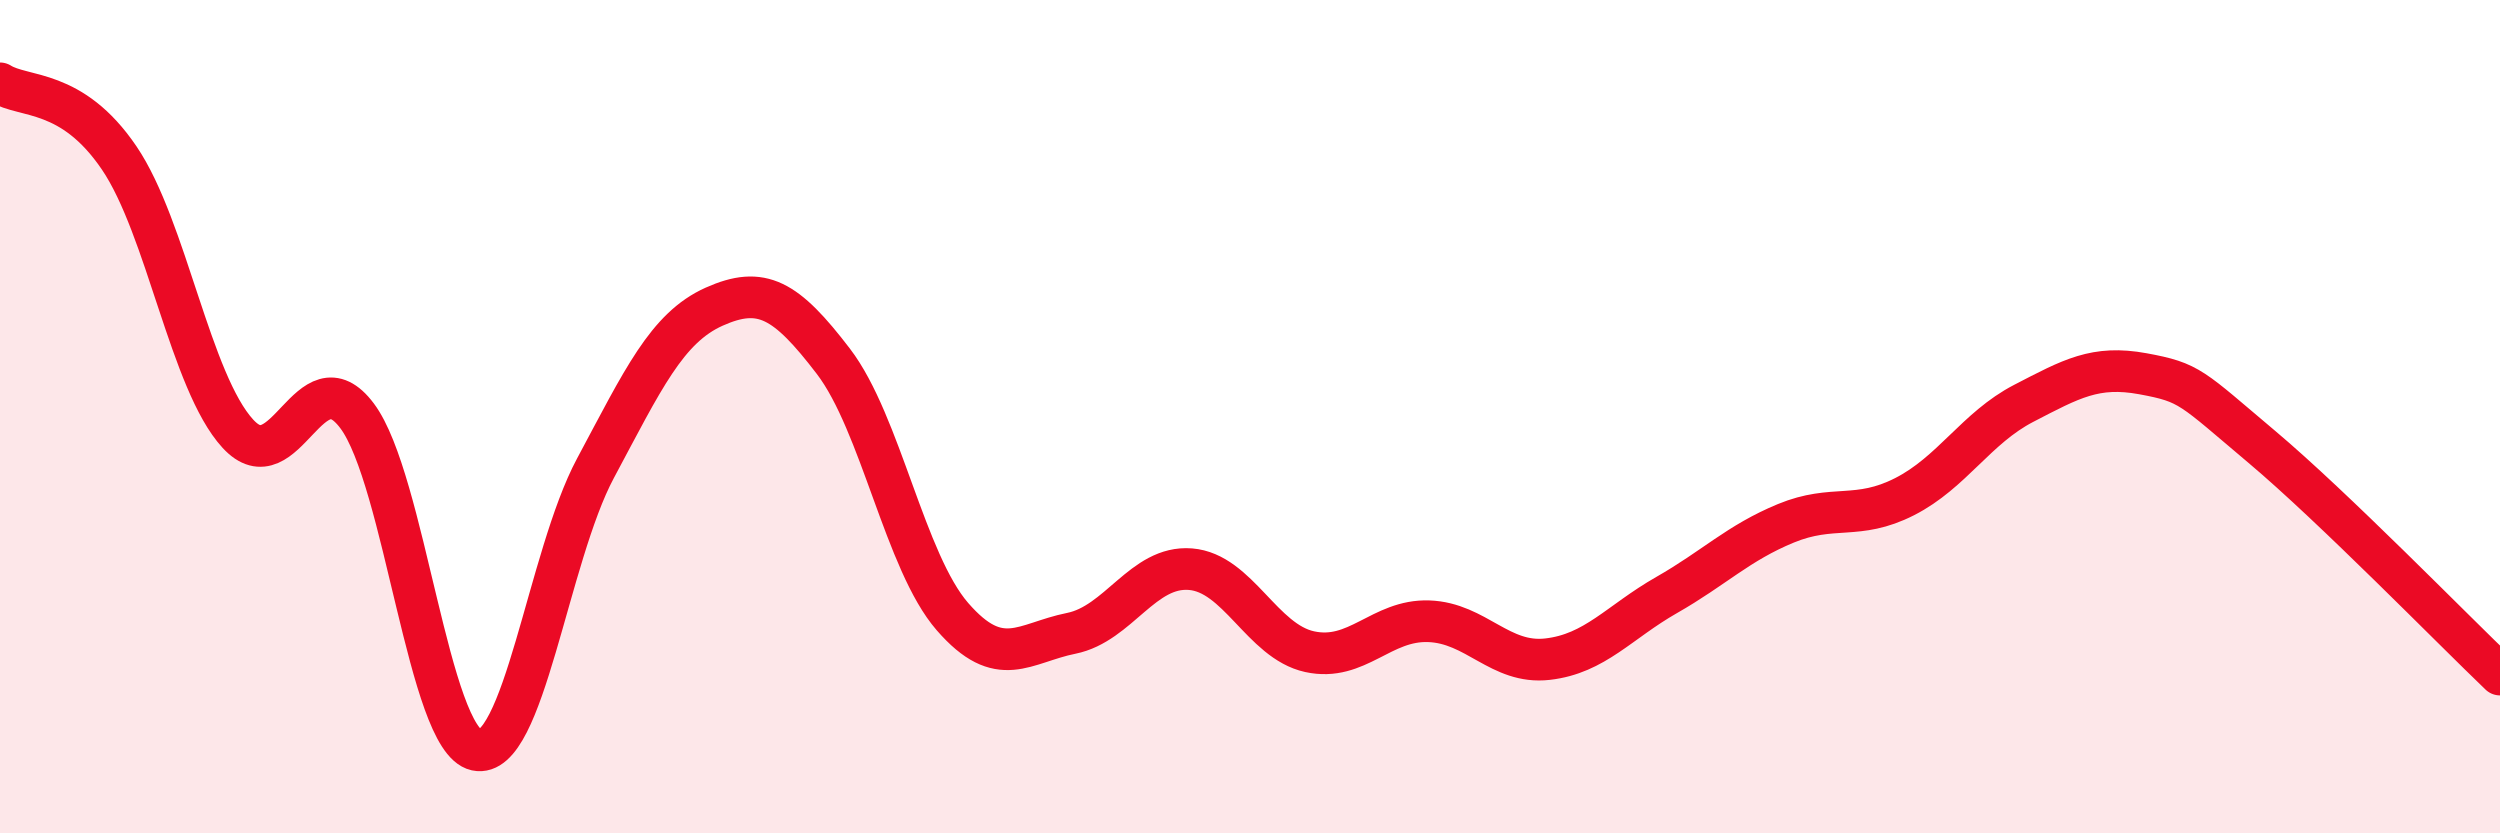
    <svg width="60" height="20" viewBox="0 0 60 20" xmlns="http://www.w3.org/2000/svg">
      <path
        d="M 0,2 C 0.57,2.36 1.72,2.11 2.86,3.79 C 4,5.47 4.57,9.17 5.71,10.41 C 6.85,11.65 7.43,8.46 8.57,9.98 C 9.71,11.5 10.29,17.75 11.43,18 C 12.57,18.25 13.15,13.37 14.29,11.24 C 15.43,9.11 16,7.87 17.14,7.36 C 18.28,6.85 18.86,7.18 20,8.67 C 21.14,10.16 21.72,13.49 22.86,14.8 C 24,16.11 24.57,15.43 25.71,15.2 C 26.85,14.97 27.43,13.57 28.57,13.66 C 29.71,13.75 30.29,15.39 31.43,15.64 C 32.57,15.89 33.15,14.87 34.29,14.91 C 35.43,14.95 36,15.95 37.14,15.82 C 38.28,15.69 38.86,14.93 40,14.28 C 41.14,13.63 41.72,13.03 42.86,12.56 C 44,12.09 44.57,12.5 45.71,11.92 C 46.85,11.34 47.43,10.27 48.57,9.68 C 49.71,9.09 50.29,8.76 51.43,8.97 C 52.57,9.18 52.58,9.29 54.29,10.73 C 56,12.17 58.86,15.1 60,16.19L60 20L0 20Z"
        fill="#EB0A25"
        opacity="0.1"
        stroke-linecap="round"
        stroke-linejoin="round"
      />
      <path
        d="M 0,2 C 0.57,2.36 1.72,2.11 2.86,3.79 C 4,5.47 4.57,9.17 5.71,10.41 C 6.85,11.65 7.43,8.46 8.57,9.98 C 9.71,11.5 10.29,17.75 11.43,18 C 12.57,18.25 13.15,13.37 14.29,11.24 C 15.43,9.11 16,7.87 17.14,7.36 C 18.28,6.85 18.86,7.18 20,8.67 C 21.14,10.16 21.72,13.49 22.86,14.8 C 24,16.11 24.57,15.43 25.71,15.2 C 26.85,14.97 27.43,13.57 28.57,13.66 C 29.71,13.75 30.29,15.39 31.43,15.64 C 32.57,15.89 33.15,14.87 34.29,14.91 C 35.43,14.95 36,15.95 37.14,15.82 C 38.28,15.69 38.86,14.93 40,14.28 C 41.14,13.63 41.72,13.03 42.86,12.56 C 44,12.09 44.57,12.5 45.71,11.92 C 46.85,11.34 47.43,10.27 48.57,9.68 C 49.71,9.09 50.29,8.76 51.43,8.97 C 52.57,9.18 52.58,9.29 54.29,10.73 C 56,12.17 58.86,15.1 60,16.19"
        stroke="#EB0A25"
        stroke-width="1"
        fill="none"
        stroke-linecap="round"
        stroke-linejoin="round"
      />
    </svg>
  
